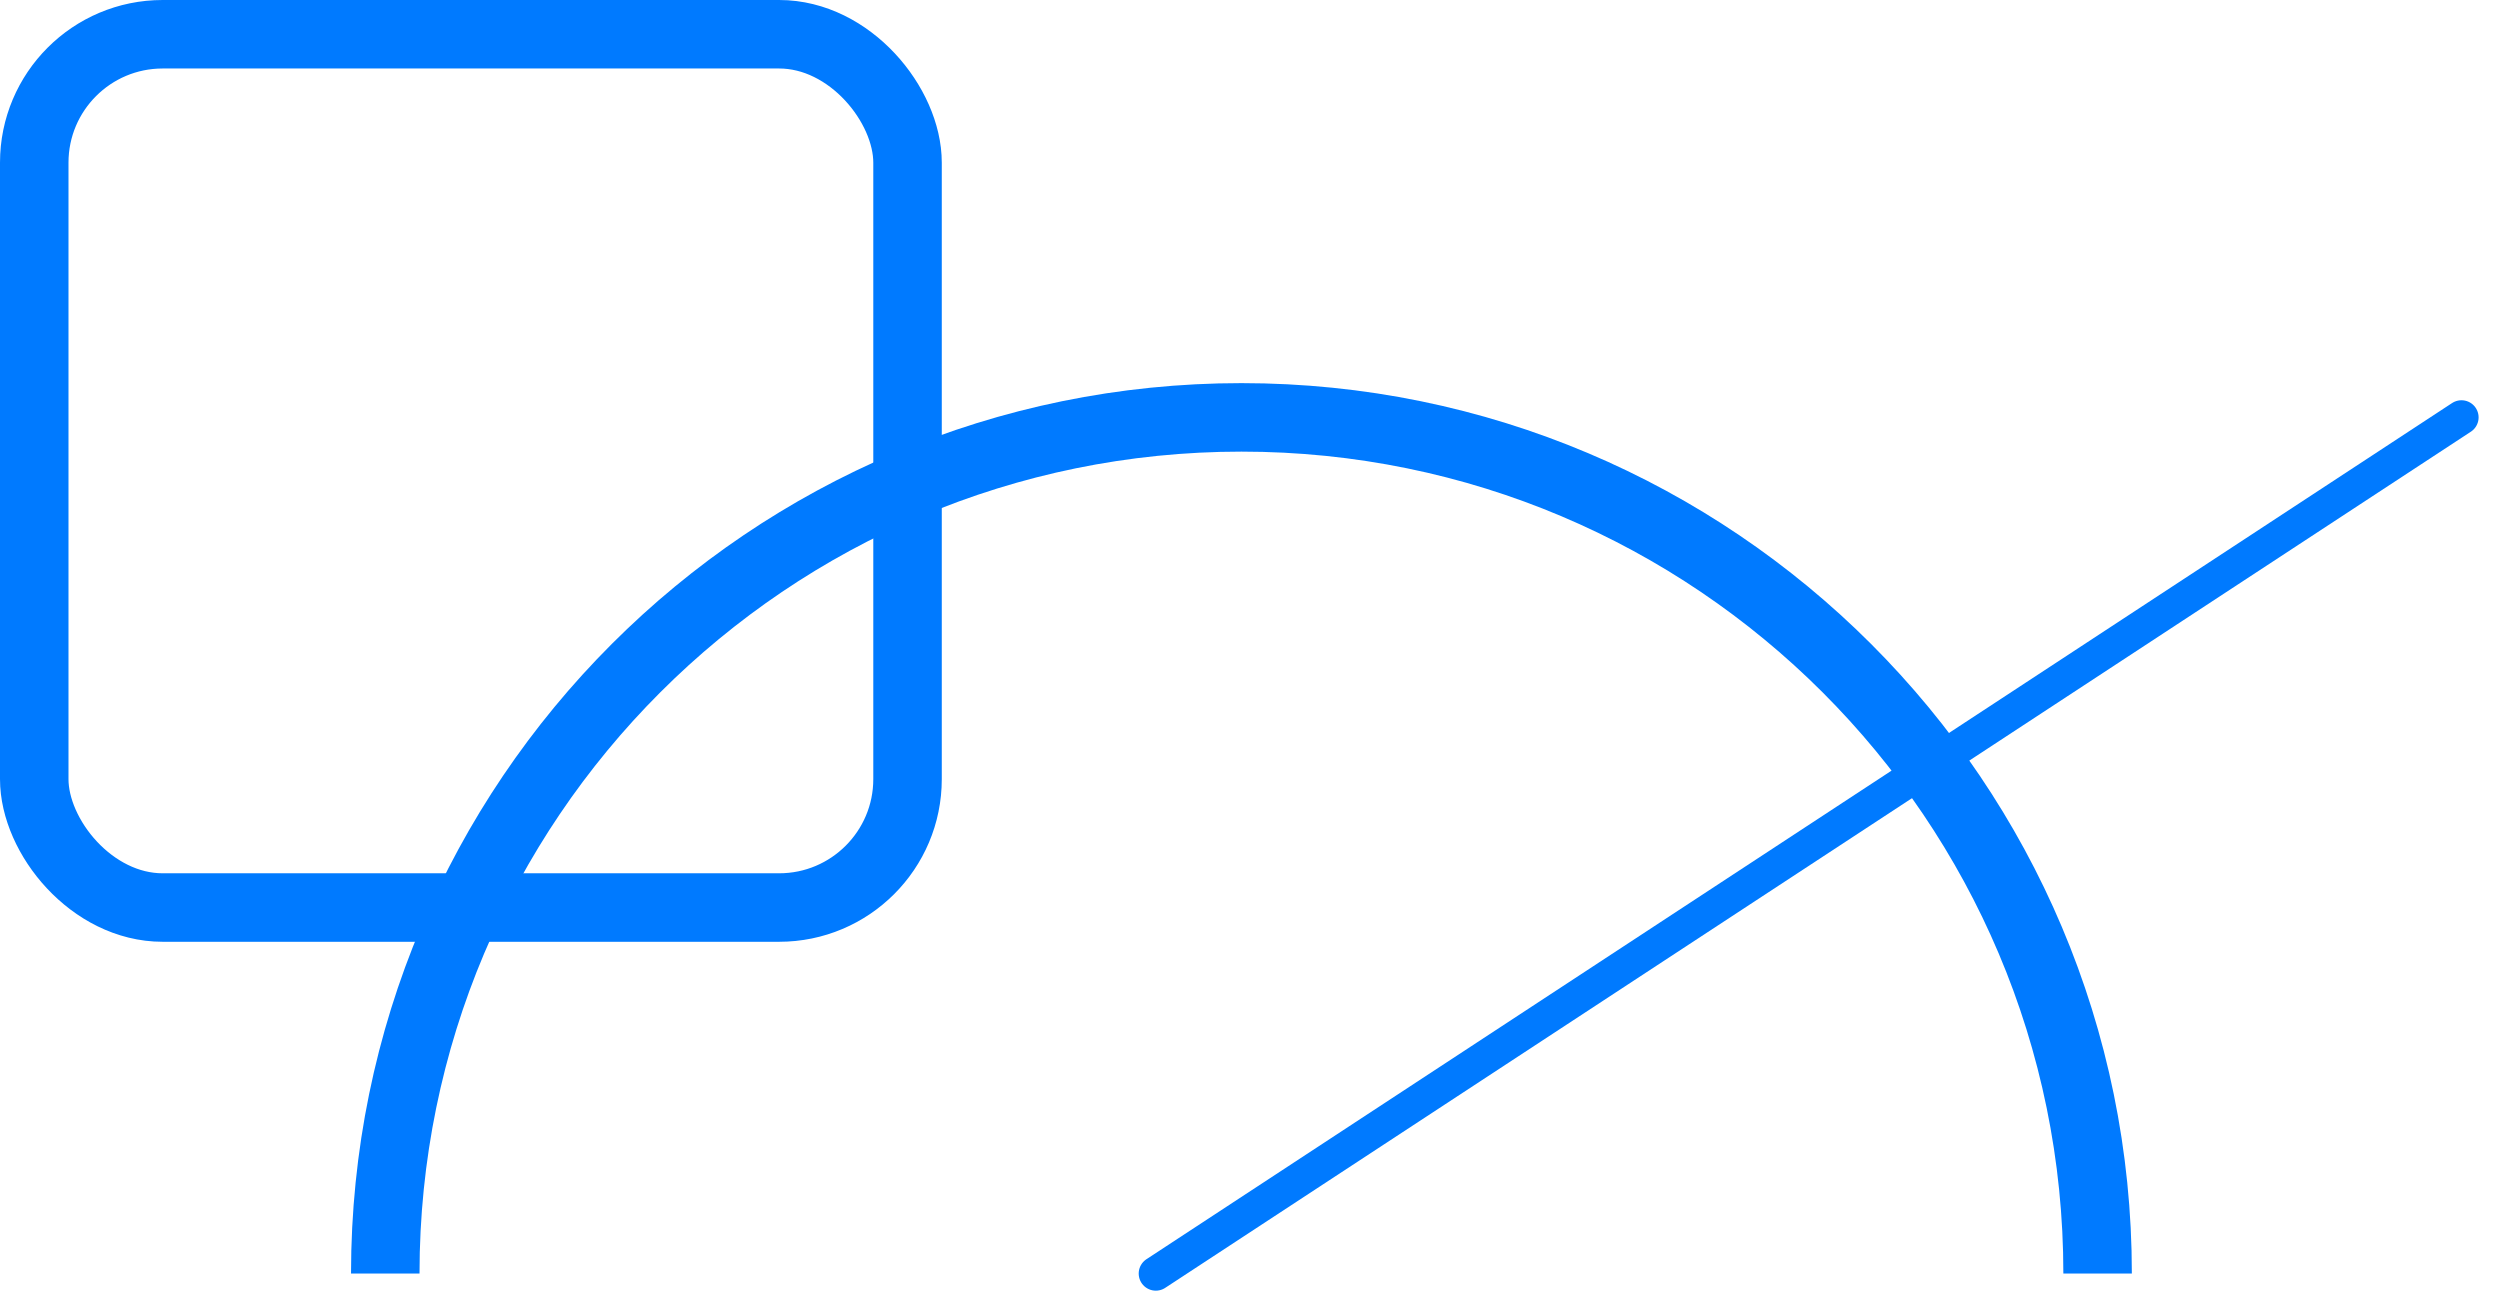 <?xml version="1.0" encoding="UTF-8"?>
<svg viewBox="0 0 146 76" version="1.1" xmlns="http://www.w3.org/2000/svg" xmlns:xlink="http://www.w3.org/1999/xlink">
    <g id="TAGIP" stroke="none" stroke-width="1" fill="none" fill-rule="evenodd">
        <g id="03TRACK" transform="translate(-898, -2158)" stroke="#007AFF">
            <g id="Group7" transform="translate(898, 2158)">
                <g id="Group6" transform="translate(22.5, 24.375)">
                    <path d="M100,50 C100,22.386 77.614,0 50,0 C22.386,0 0,22.386 0,50" id="OvalCopy3" stroke-width="4"></path>
                    <line x1="45" y1="50" x2="121.25" y2="0" id="Path6Copy2" stroke-width="2" stroke-linecap="round" stroke-linejoin="round"></line>
                </g>
                <rect id="RectangleCopy6" stroke-width="4" x="2" y="2" width="51" height="51" rx="7.5"></rect>
            </g>
        </g>
    </g>
</svg>